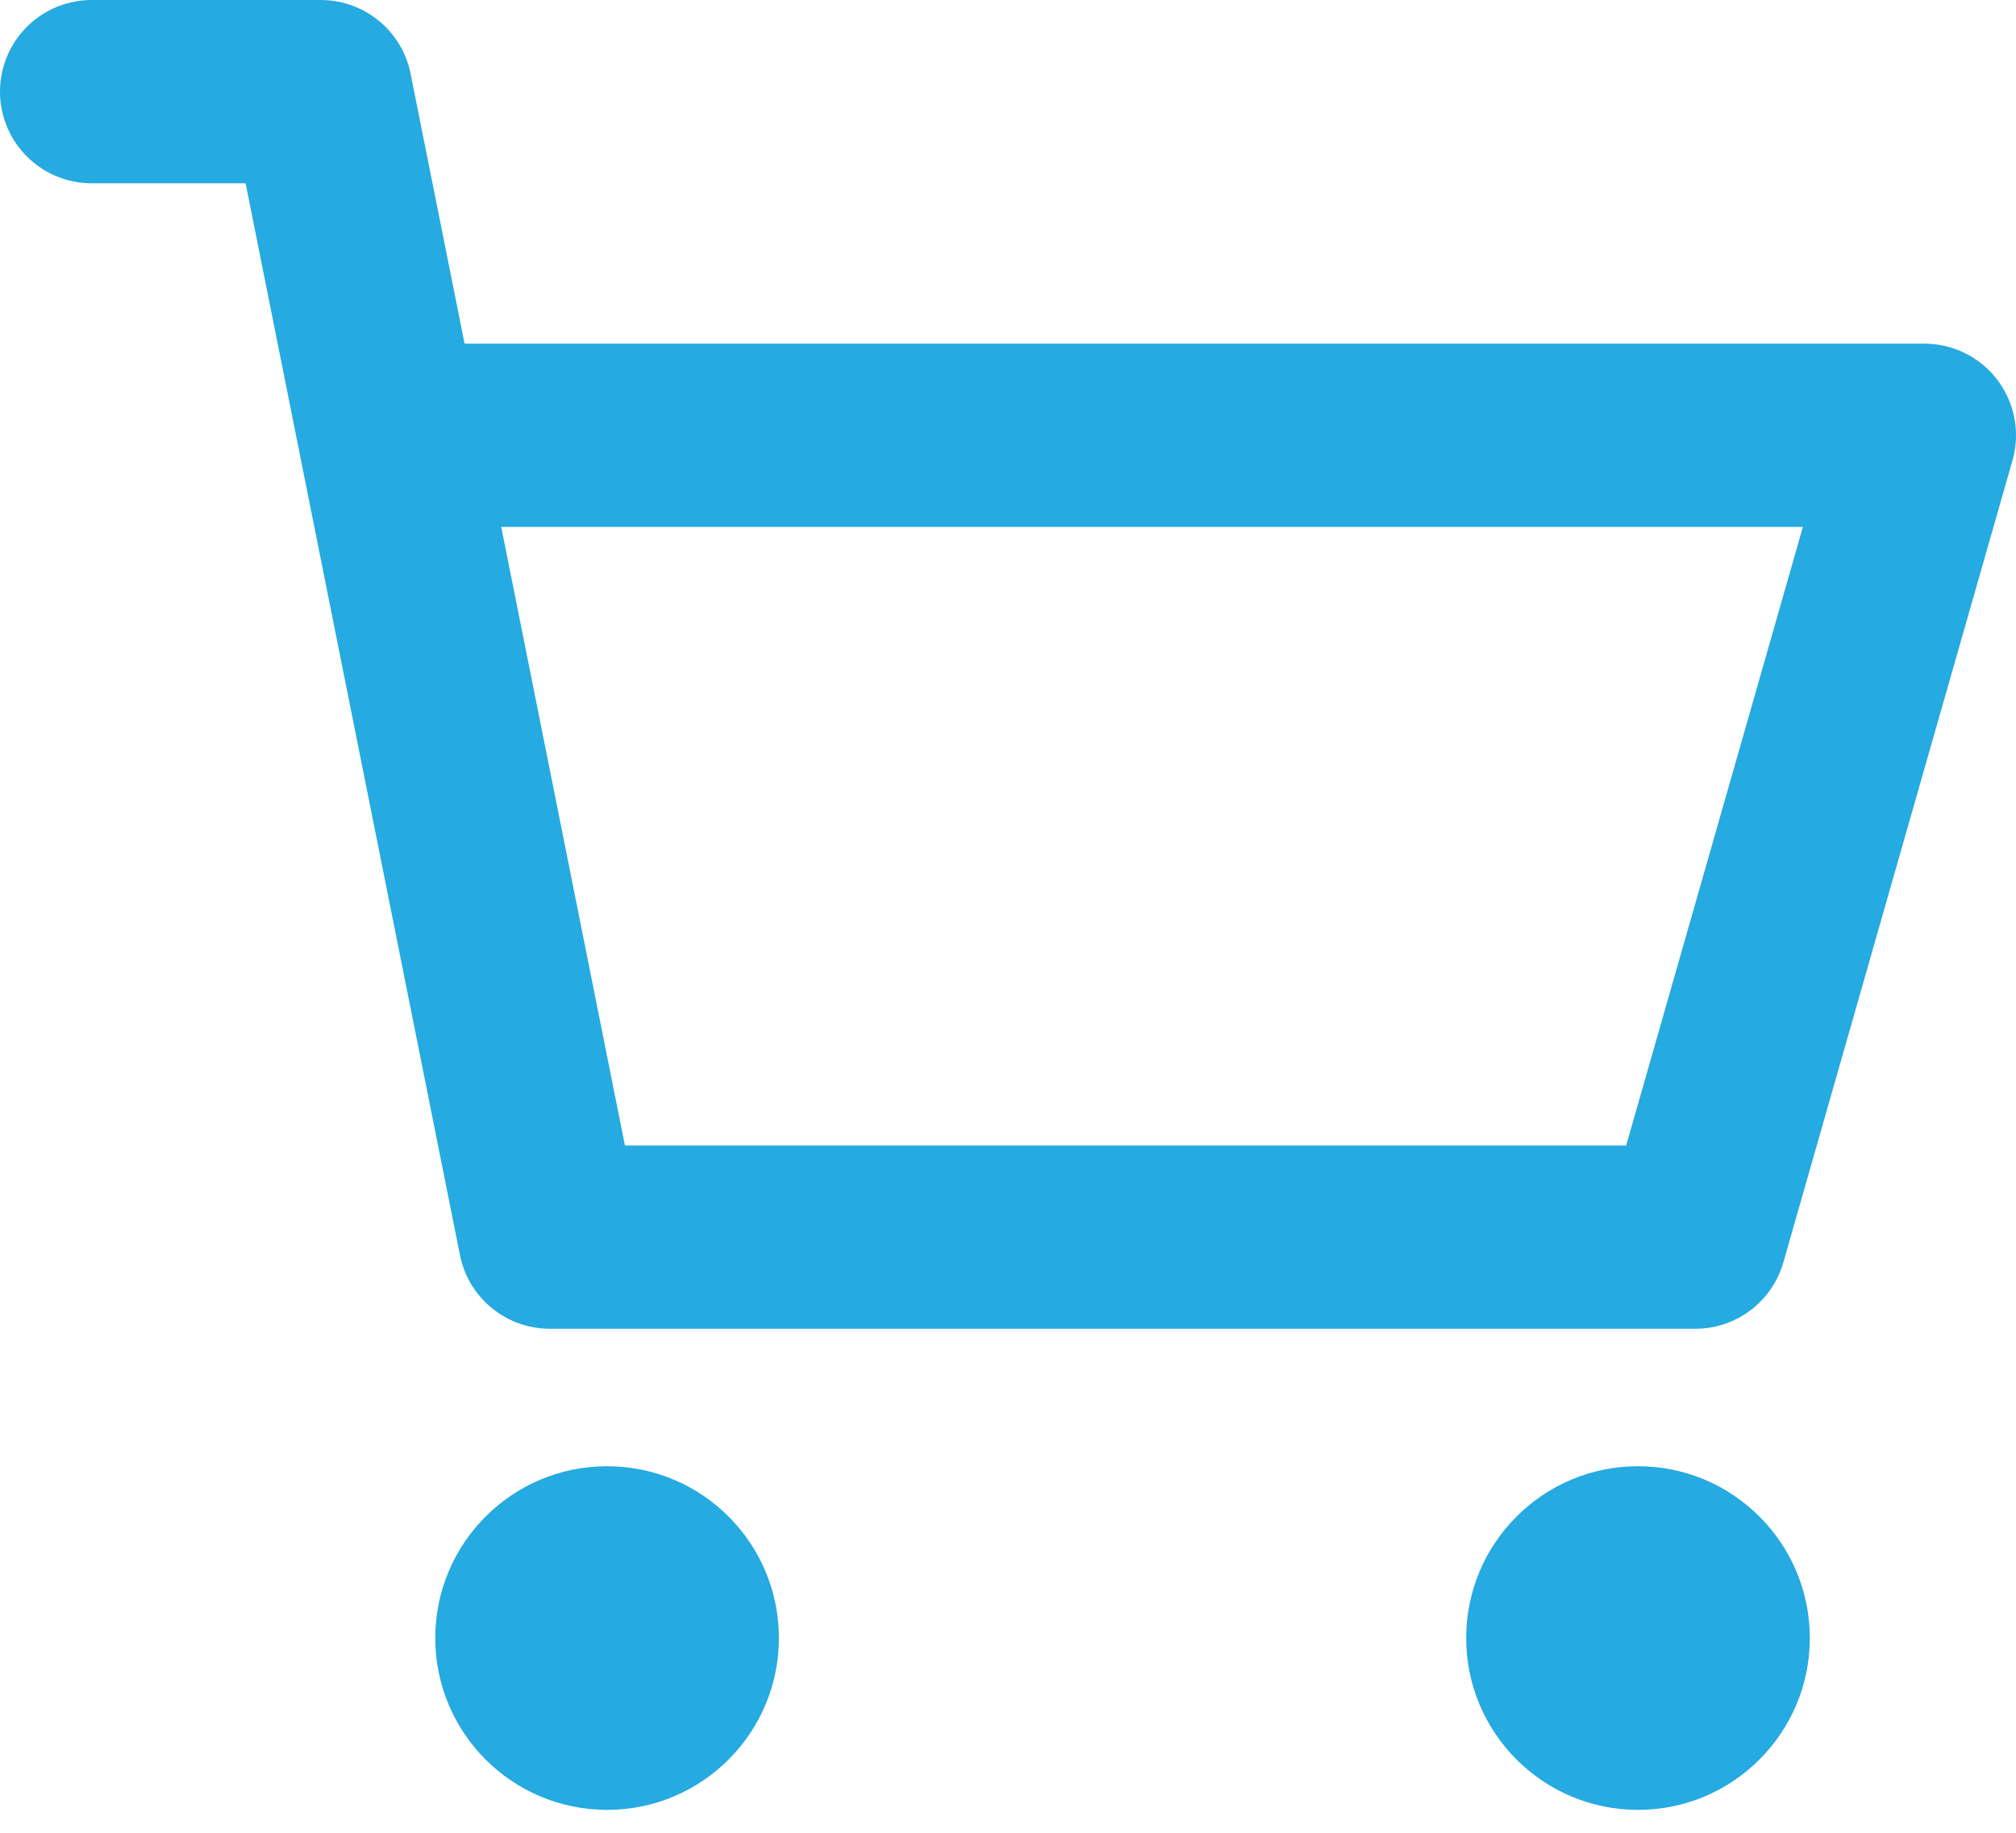 <svg width="22" height="20" viewBox="0 0 22 20" fill="none" xmlns="http://www.w3.org/2000/svg">
<g id="Group">
<path id="Vector" d="M6.625 19.75C7.661 19.75 8.5 18.91 8.5 17.875C8.5 16.84 7.661 16 6.625 16C5.589 16 4.75 16.84 4.75 17.875C4.75 18.91 5.589 19.75 6.625 19.75Z" fill="#25AAE1"/>
<path id="Vector_2" d="M17.875 19.75C18.91 19.75 19.75 18.91 19.75 17.875C19.75 16.84 18.91 16 17.875 16C16.84 16 16 16.84 16 17.875C16 18.91 16.84 19.75 17.875 19.75Z" fill="#25AAE1"/>
<path id="Vector_3" d="M1 1H3.5L4.25 4.75M4.25 4.75L6 13.5H18.5L21 4.75H4.25Z" stroke="#25AAE1" stroke-width="2" stroke-linecap="round" stroke-linejoin="round"/>
</g>
</svg>
